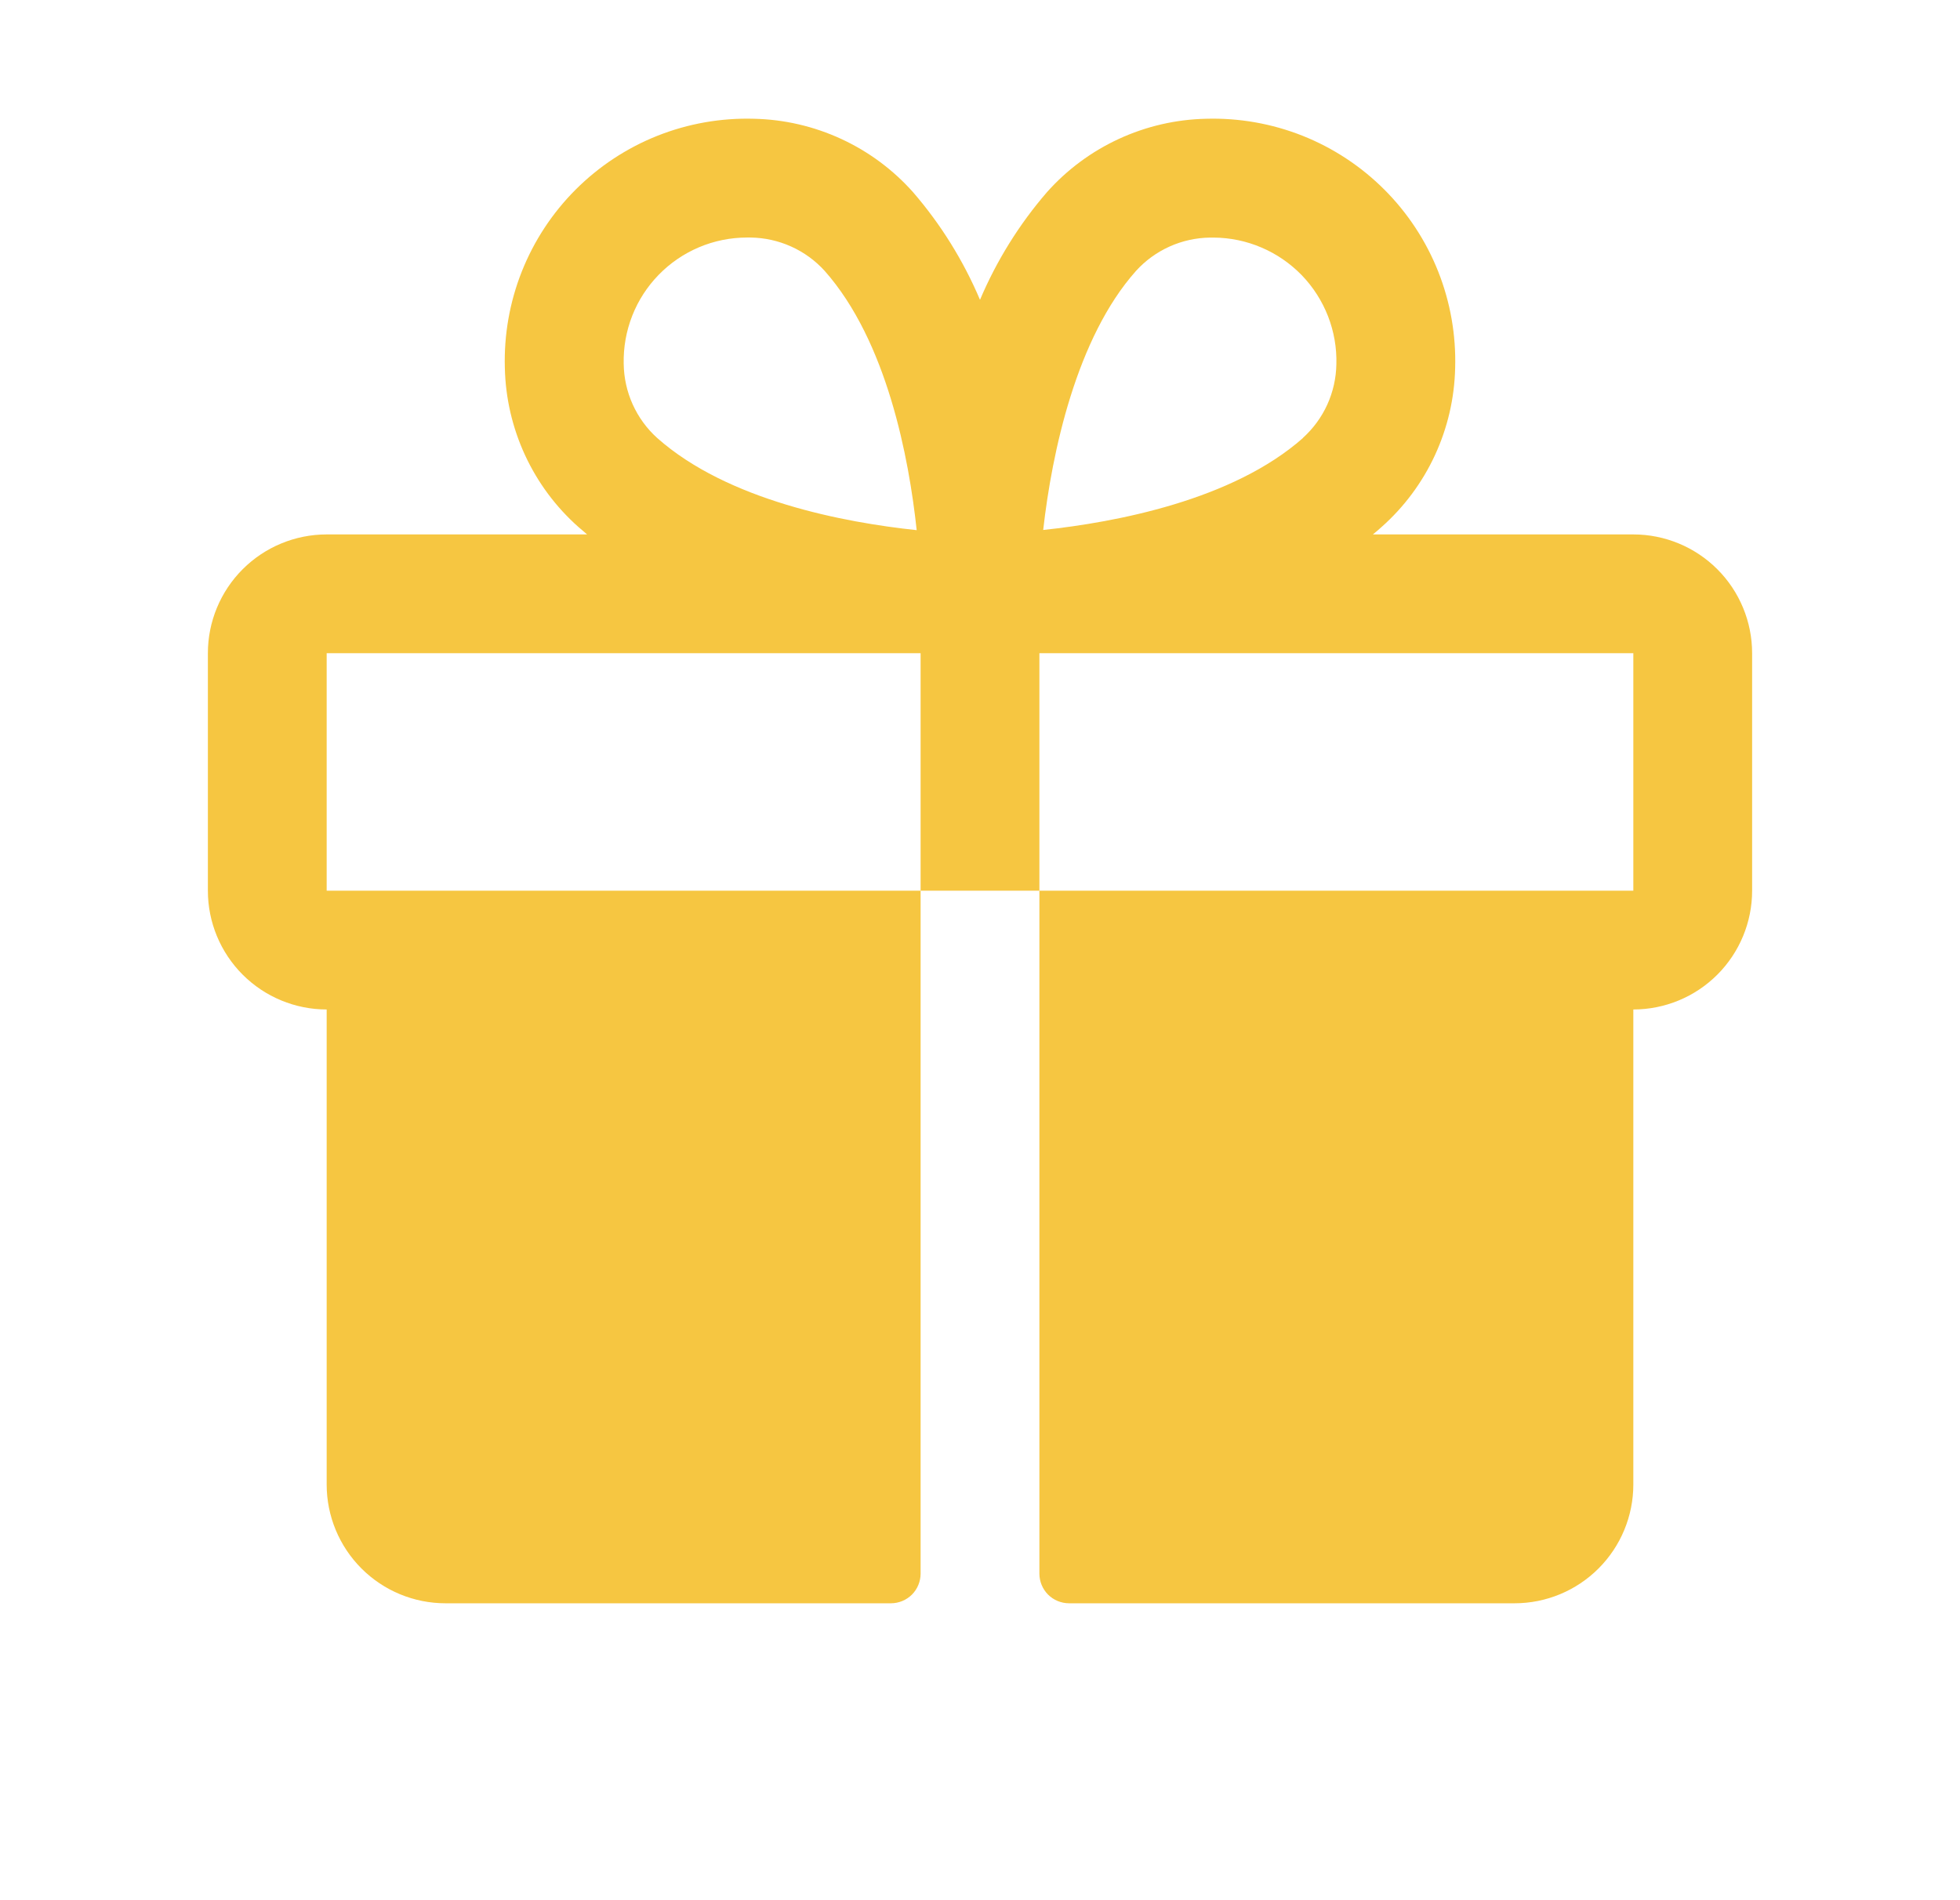 <svg width="33" height="32" viewBox="0 0 33 32" fill="none" xmlns="http://www.w3.org/2000/svg">
<path d="M27.5 9H23.115C23.164 8.959 23.214 8.919 23.261 8.875C23.641 8.538 23.947 8.126 24.16 7.665C24.373 7.204 24.489 6.704 24.5 6.196C24.516 5.641 24.419 5.088 24.214 4.571C24.009 4.055 23.701 3.586 23.308 3.193C22.915 2.8 22.446 2.491 21.93 2.286C21.413 2.081 20.86 1.984 20.305 2C19.797 2.011 19.297 2.127 18.836 2.34C18.375 2.553 17.962 2.859 17.625 3.239C17.158 3.78 16.779 4.391 16.5 5.049C16.221 4.391 15.842 3.78 15.375 3.239C15.038 2.859 14.625 2.553 14.164 2.34C13.703 2.127 13.203 2.011 12.695 2C12.14 1.984 11.587 2.081 11.07 2.286C10.554 2.491 10.085 2.8 9.692 3.193C9.299 3.586 8.991 4.055 8.786 4.571C8.581 5.088 8.484 5.641 8.5 6.196C8.511 6.704 8.627 7.204 8.84 7.665C9.053 8.126 9.359 8.538 9.739 8.875C9.786 8.916 9.836 8.956 9.885 9H5.5C4.97 9 4.461 9.211 4.086 9.586C3.711 9.961 3.5 10.47 3.5 11V15C3.5 15.53 3.711 16.039 4.086 16.414C4.461 16.789 4.97 17 5.5 17V25C5.5 25.53 5.711 26.039 6.086 26.414C6.461 26.789 6.97 27 7.5 27H15C15.133 27 15.26 26.947 15.354 26.854C15.447 26.76 15.5 26.633 15.5 26.5V15H5.5V11H15.5V15H17.5V11H27.5V15H17.5V26.5C17.5 26.633 17.553 26.76 17.646 26.854C17.74 26.947 17.867 27 18 27H25.5C26.03 27 26.539 26.789 26.914 26.414C27.289 26.039 27.5 25.53 27.5 25V17C28.03 17 28.539 16.789 28.914 16.414C29.289 16.039 29.5 15.53 29.5 15V11C29.5 10.47 29.289 9.961 28.914 9.586C28.539 9.211 28.03 9 27.5 9ZM11.064 7.375C10.889 7.217 10.749 7.024 10.652 6.809C10.555 6.594 10.504 6.361 10.501 6.125C10.495 5.849 10.544 5.574 10.645 5.317C10.746 5.059 10.898 4.825 11.091 4.627C11.284 4.429 11.514 4.272 11.769 4.164C12.024 4.056 12.297 4.001 12.574 4H12.635C12.871 4.003 13.104 4.054 13.319 4.151C13.534 4.247 13.727 4.388 13.885 4.562C14.934 5.747 15.304 7.713 15.434 8.928C14.214 8.799 12.25 8.429 11.064 7.375ZM21.939 7.375C20.753 8.425 18.784 8.795 17.564 8.925C17.712 7.611 18.125 5.688 19.125 4.564C19.283 4.389 19.476 4.249 19.691 4.152C19.906 4.055 20.139 4.004 20.375 4.001H20.436C20.713 4.003 20.986 4.06 21.24 4.169C21.494 4.277 21.724 4.436 21.917 4.634C22.109 4.833 22.259 5.068 22.36 5.326C22.46 5.584 22.508 5.859 22.5 6.135C22.496 6.369 22.444 6.6 22.347 6.814C22.25 7.027 22.11 7.218 21.936 7.375H21.939Z" fill="#F6C641"/>
</svg>

